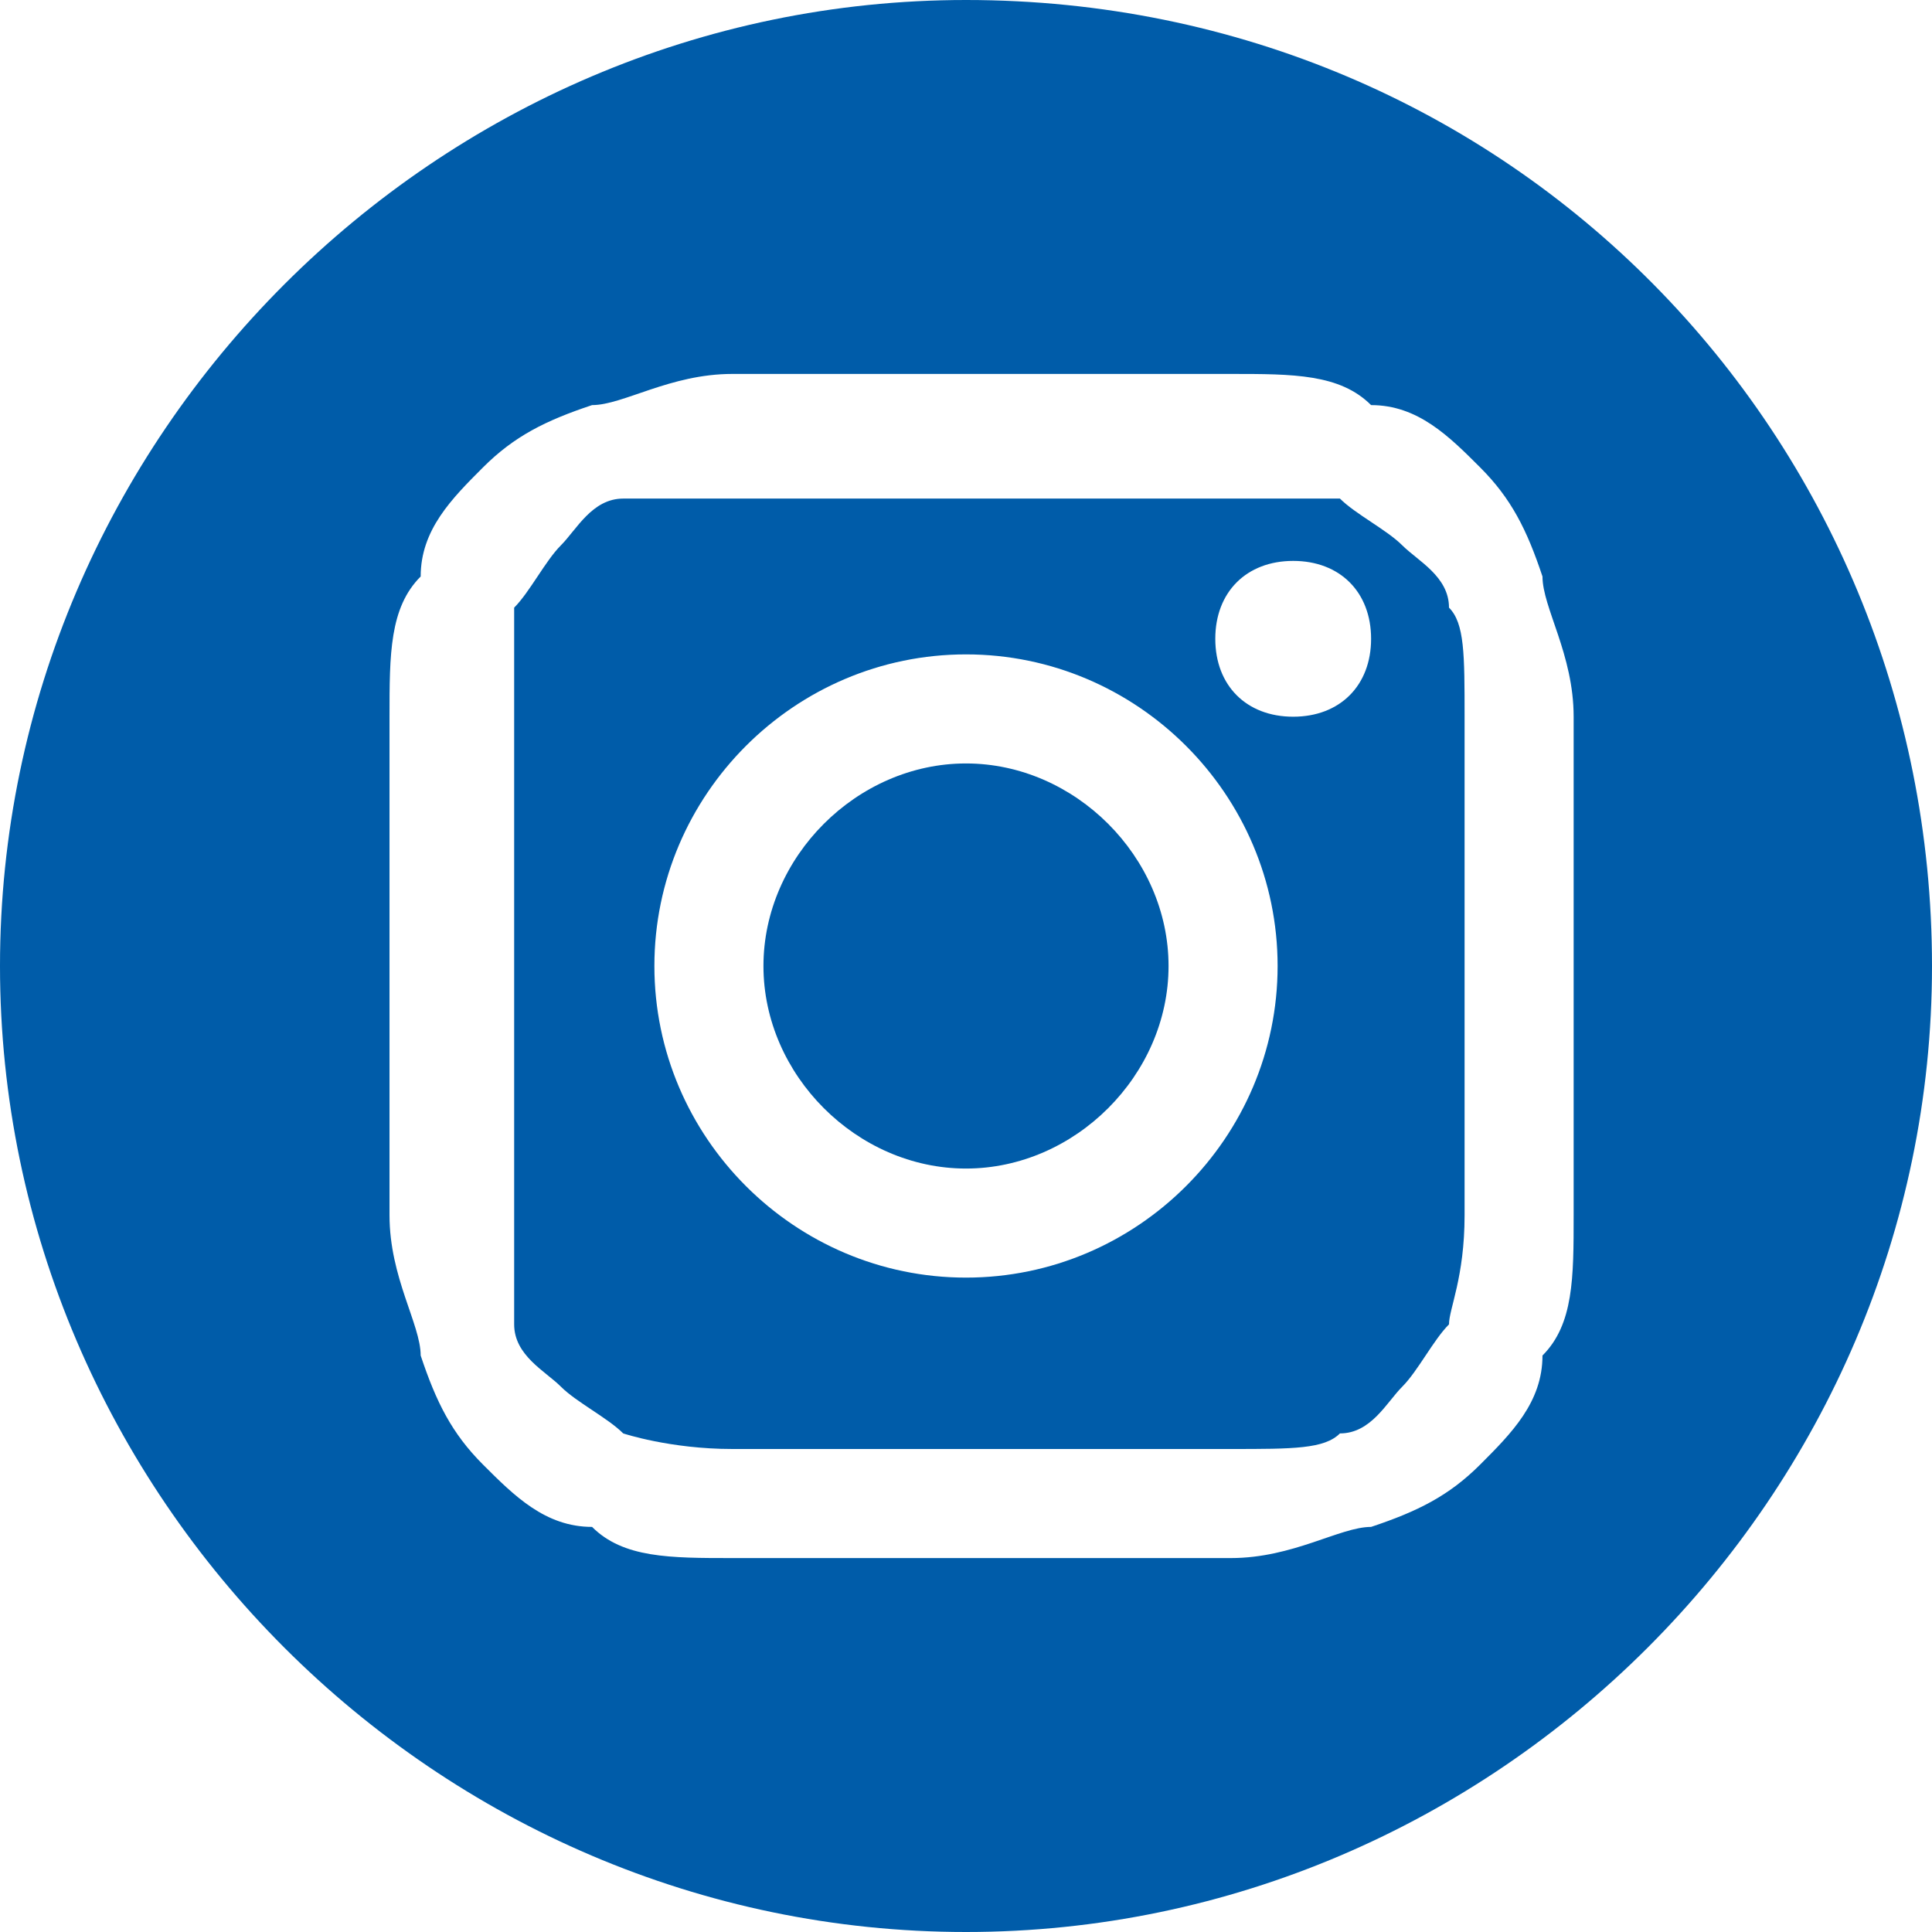 <?xml version="1.0" encoding="UTF-8"?>
<svg xmlns="http://www.w3.org/2000/svg" version="1.1" viewBox="0 0 12.4 12.4">
  <defs>
    <style>
      .cls-1 {
        fill: #005ca9;
      }
    </style>
  </defs>
  <!-- Generator: Adobe Illustrator 28.7.4, SVG Export Plug-In . SVG Version: 1.2.0 Build 166)  -->
  <g>
    <g id="Ebene_2">
      <g id="Ebene_1-2">
        <path class="cls-1" d="M6.2,4.9c-.7,0-1.3.6-1.3,1.3s.6,1.3,1.3,1.3,1.3-.6,1.3-1.3-.6-1.3-1.3-1.3"/>
        <path class="cls-1" d="M10.1,7.8c0,.4,0,.7-.2.9,0,.3-.2.5-.4.7s-.4.3-.7.4c-.2,0-.5.2-.9.2h-3.2c-.4,0-.7,0-.9-.2-.3,0-.5-.2-.7-.4s-.3-.4-.4-.7c0-.2-.2-.5-.2-.9v-3.2c0-.4,0-.7.2-.9,0-.3.2-.5.4-.7s.4-.3.7-.4c.2,0,.5-.2.9-.2h3.2c.4,0,.7,0,.9.2.3,0,.5.2.7.4s.3.4.4.7c0,.2.2.5.2.9v3.2M6.2,0C2.8,0,0,2.8,0,6.2s2.8,6.2,6.2,6.2,6.2-2.8,6.2-6.2S9.7,0,6.2,0"/>
        <path class="cls-1" d="M8.3,4.6c-.3,0-.5-.2-.5-.5s.2-.5.5-.5.5.2.5.5-.2.5-.5.5M6.2,8.2c-1.1,0-2-.9-2-2s.9-2,2-2,2,.9,2,2-.9,2-2,2M9.3,3.9c0-.2-.2-.3-.3-.4s-.3-.2-.4-.3c-.1,0-.3,0-.7,0h-3.2c-.4,0-.6,0-.7,0-.2,0-.3.2-.4.3s-.2.3-.3.4c0,0,0,.3,0,.7v3.2c0,.4,0,.6,0,.7,0,.2.2.3.3.4s.3.2.4.3c0,0,.3.1.7.1h3.2c.4,0,.6,0,.7-.1.2,0,.3-.2.4-.3.1-.1.2-.3.3-.4,0-.1.1-.3.1-.7v-3.2c0-.4,0-.6-.1-.7"/>
      </g>
    </g>
  </g>
</svg>